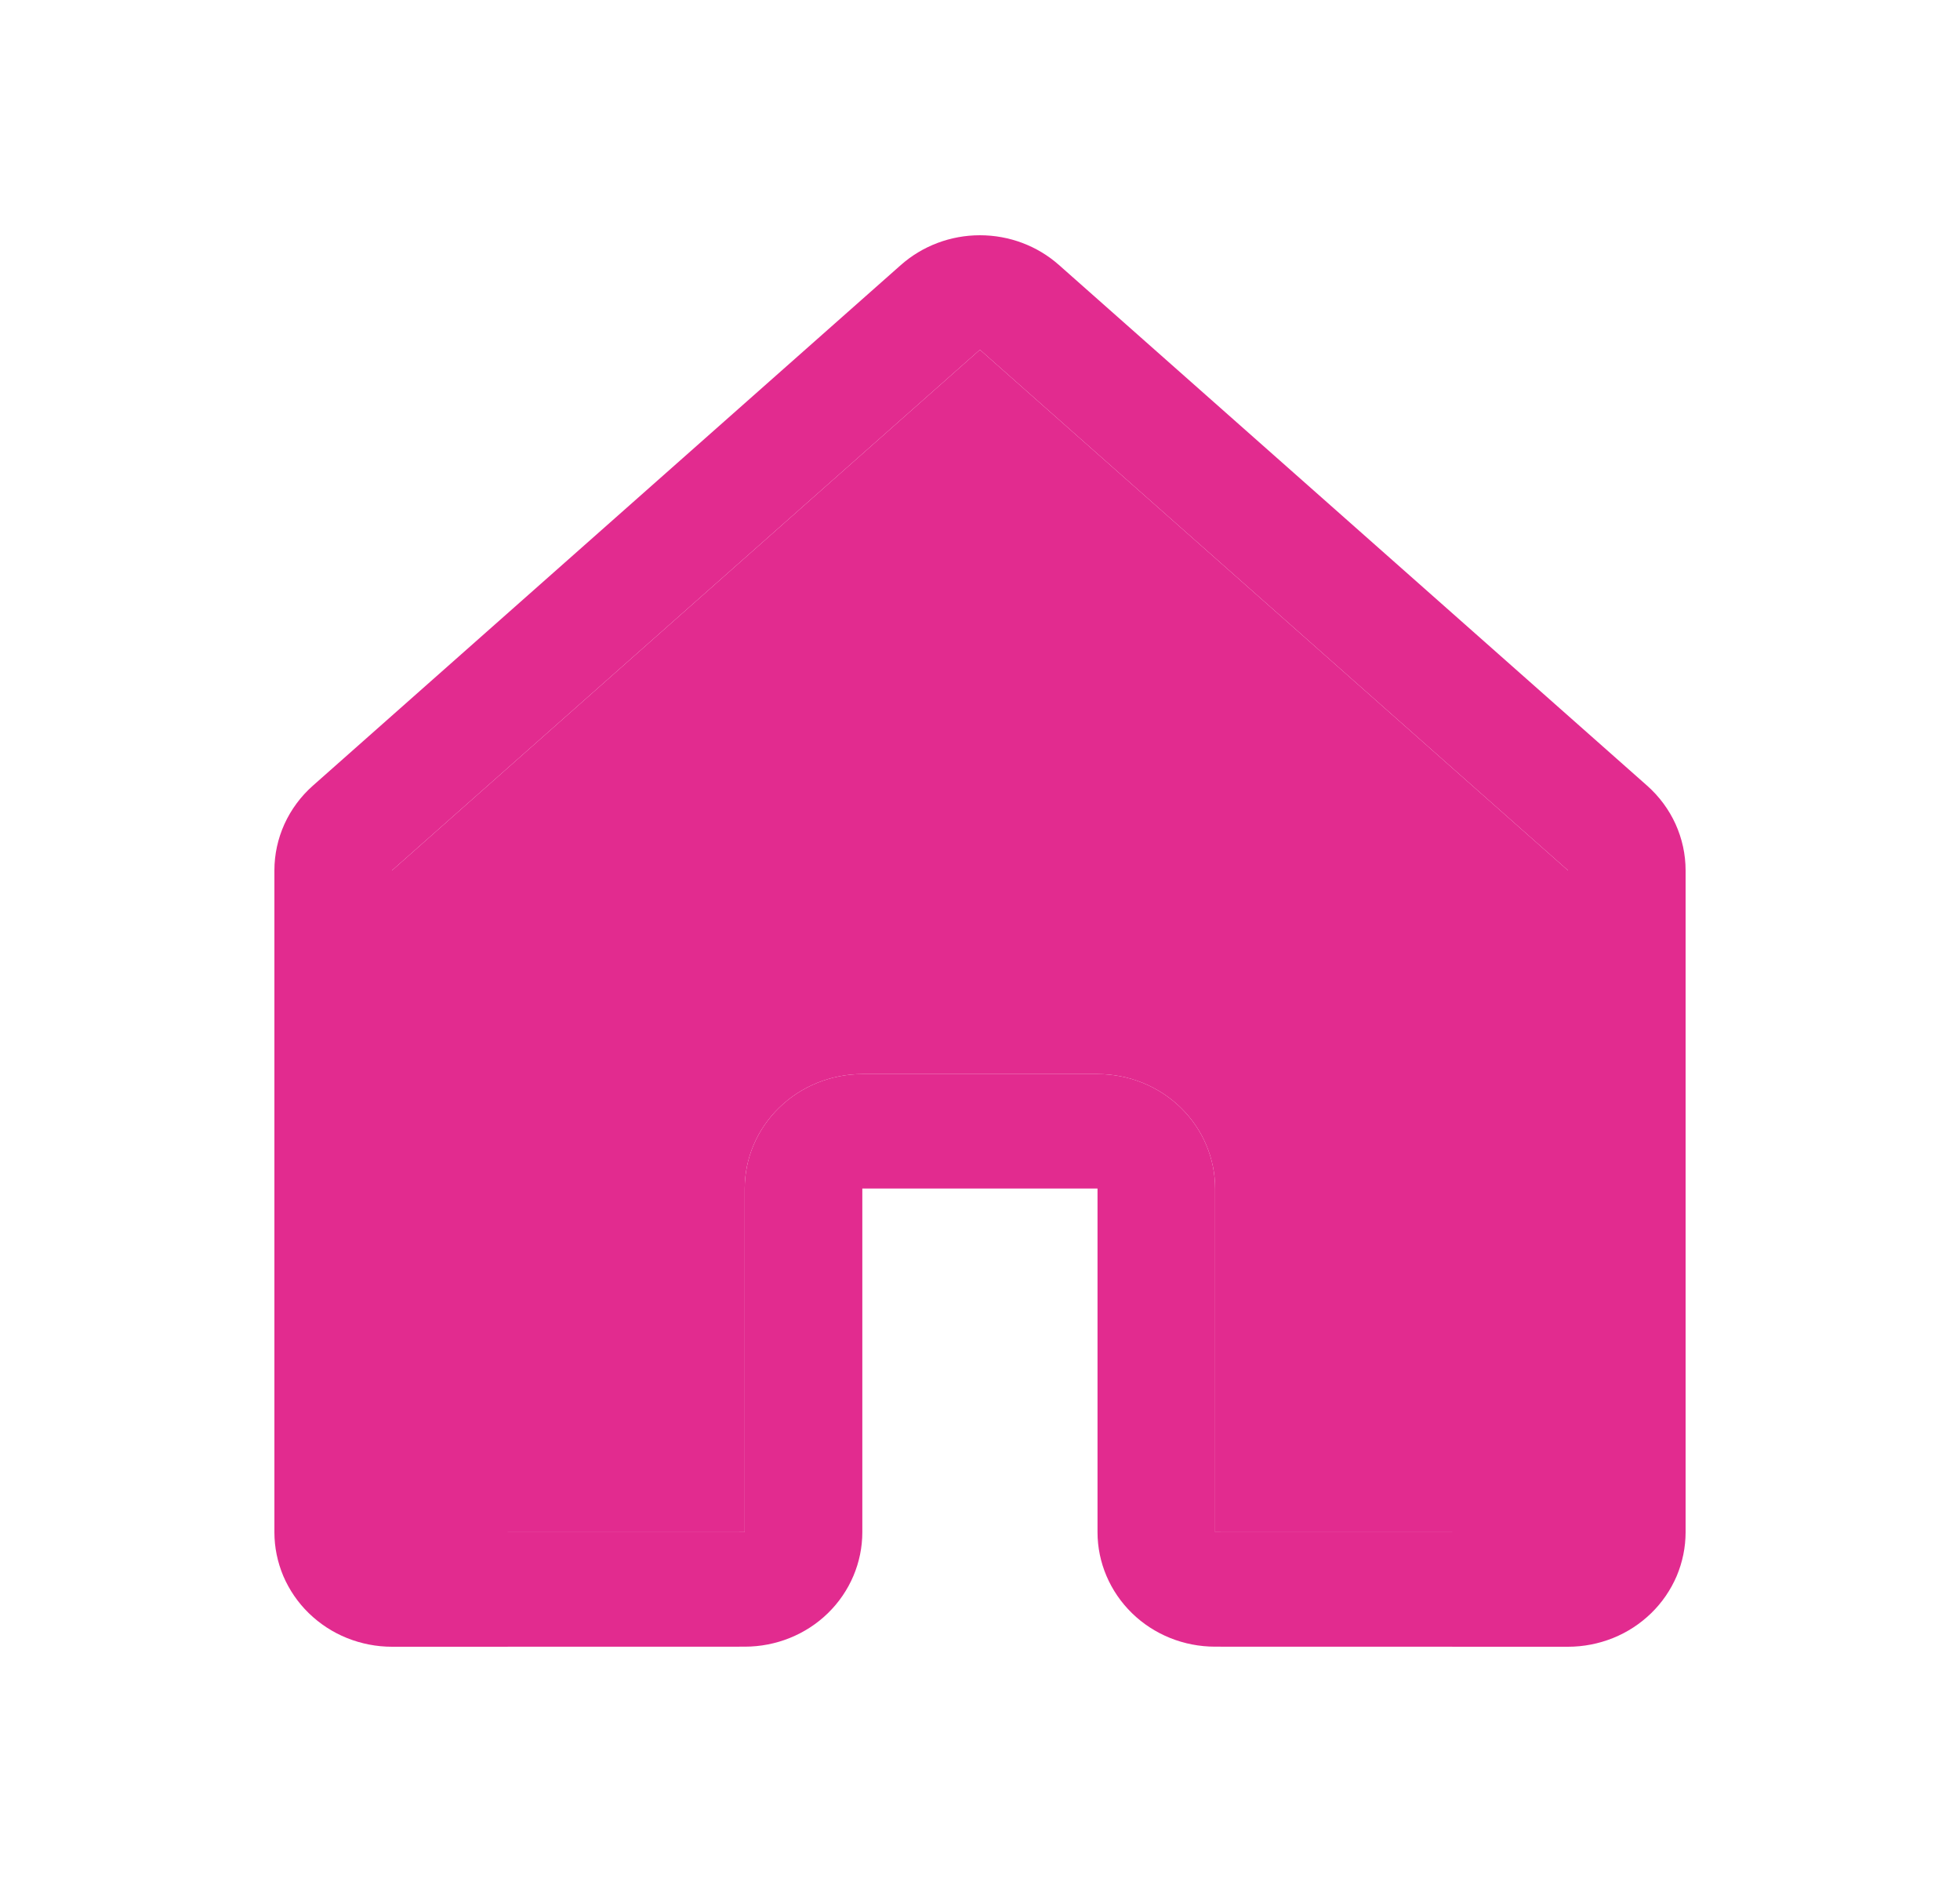 <svg width="25" height="24" viewBox="0 0 25 24" fill="none" xmlns="http://www.w3.org/2000/svg">
  <path fill-rule="evenodd" clip-rule="evenodd" d="M11.49 3.38C11.767 3.135 12.126 3 12.499 3C12.873 3 13.232 3.135 13.508 3.38L21.009 10.019C21.164 10.156 21.287 10.323 21.372 10.509C21.456 10.695 21.5 10.896 21.5 11.1V19.54C21.5 19.731 21.461 19.921 21.386 20.099C21.31 20.276 21.2 20.437 21.061 20.572C20.921 20.708 20.756 20.816 20.574 20.889C20.392 20.962 20.197 21 20 21L15.499 20.999C15.101 20.999 14.72 20.846 14.439 20.572C14.158 20.298 13.999 19.926 13.999 19.539V15.157L10.999 15.157V19.539C10.999 19.926 10.841 20.298 10.56 20.572C10.279 20.846 9.897 20.999 9.5 20.999L5 21C4.803 21 4.608 20.962 4.426 20.889C4.244 20.816 4.079 20.708 3.939 20.572C3.8 20.437 3.69 20.276 3.614 20.099C3.539 19.921 3.5 19.731 3.5 19.54V11.1C3.5 10.896 3.544 10.695 3.628 10.509C3.713 10.323 3.836 10.156 3.991 10.019L11.49 3.38ZM20 11.1L12.499 4.46L5 11.1V19.54L9.499 19.539V15.157C9.499 14.77 9.657 14.399 9.939 14.125C10.22 13.851 10.602 13.697 10.999 13.697H13.999C14.397 13.697 14.779 13.851 15.06 14.125C15.341 14.399 15.499 14.77 15.499 15.157V19.539L20 19.54V11.1Z" fill="#E22B8F"/>
  <path d="M12.499 4.46L20 11.1V19.54L15.499 19.539V15.157C15.499 14.77 15.341 14.399 15.06 14.125C14.779 13.851 14.397 13.697 13.999 13.697H10.999C10.602 13.697 10.22 13.851 9.939 14.125C9.657 14.399 9.499 14.77 9.499 15.157V19.539L5 19.54V11.1L12.499 4.46Z" fill="#E22B8F"/>
</svg>
